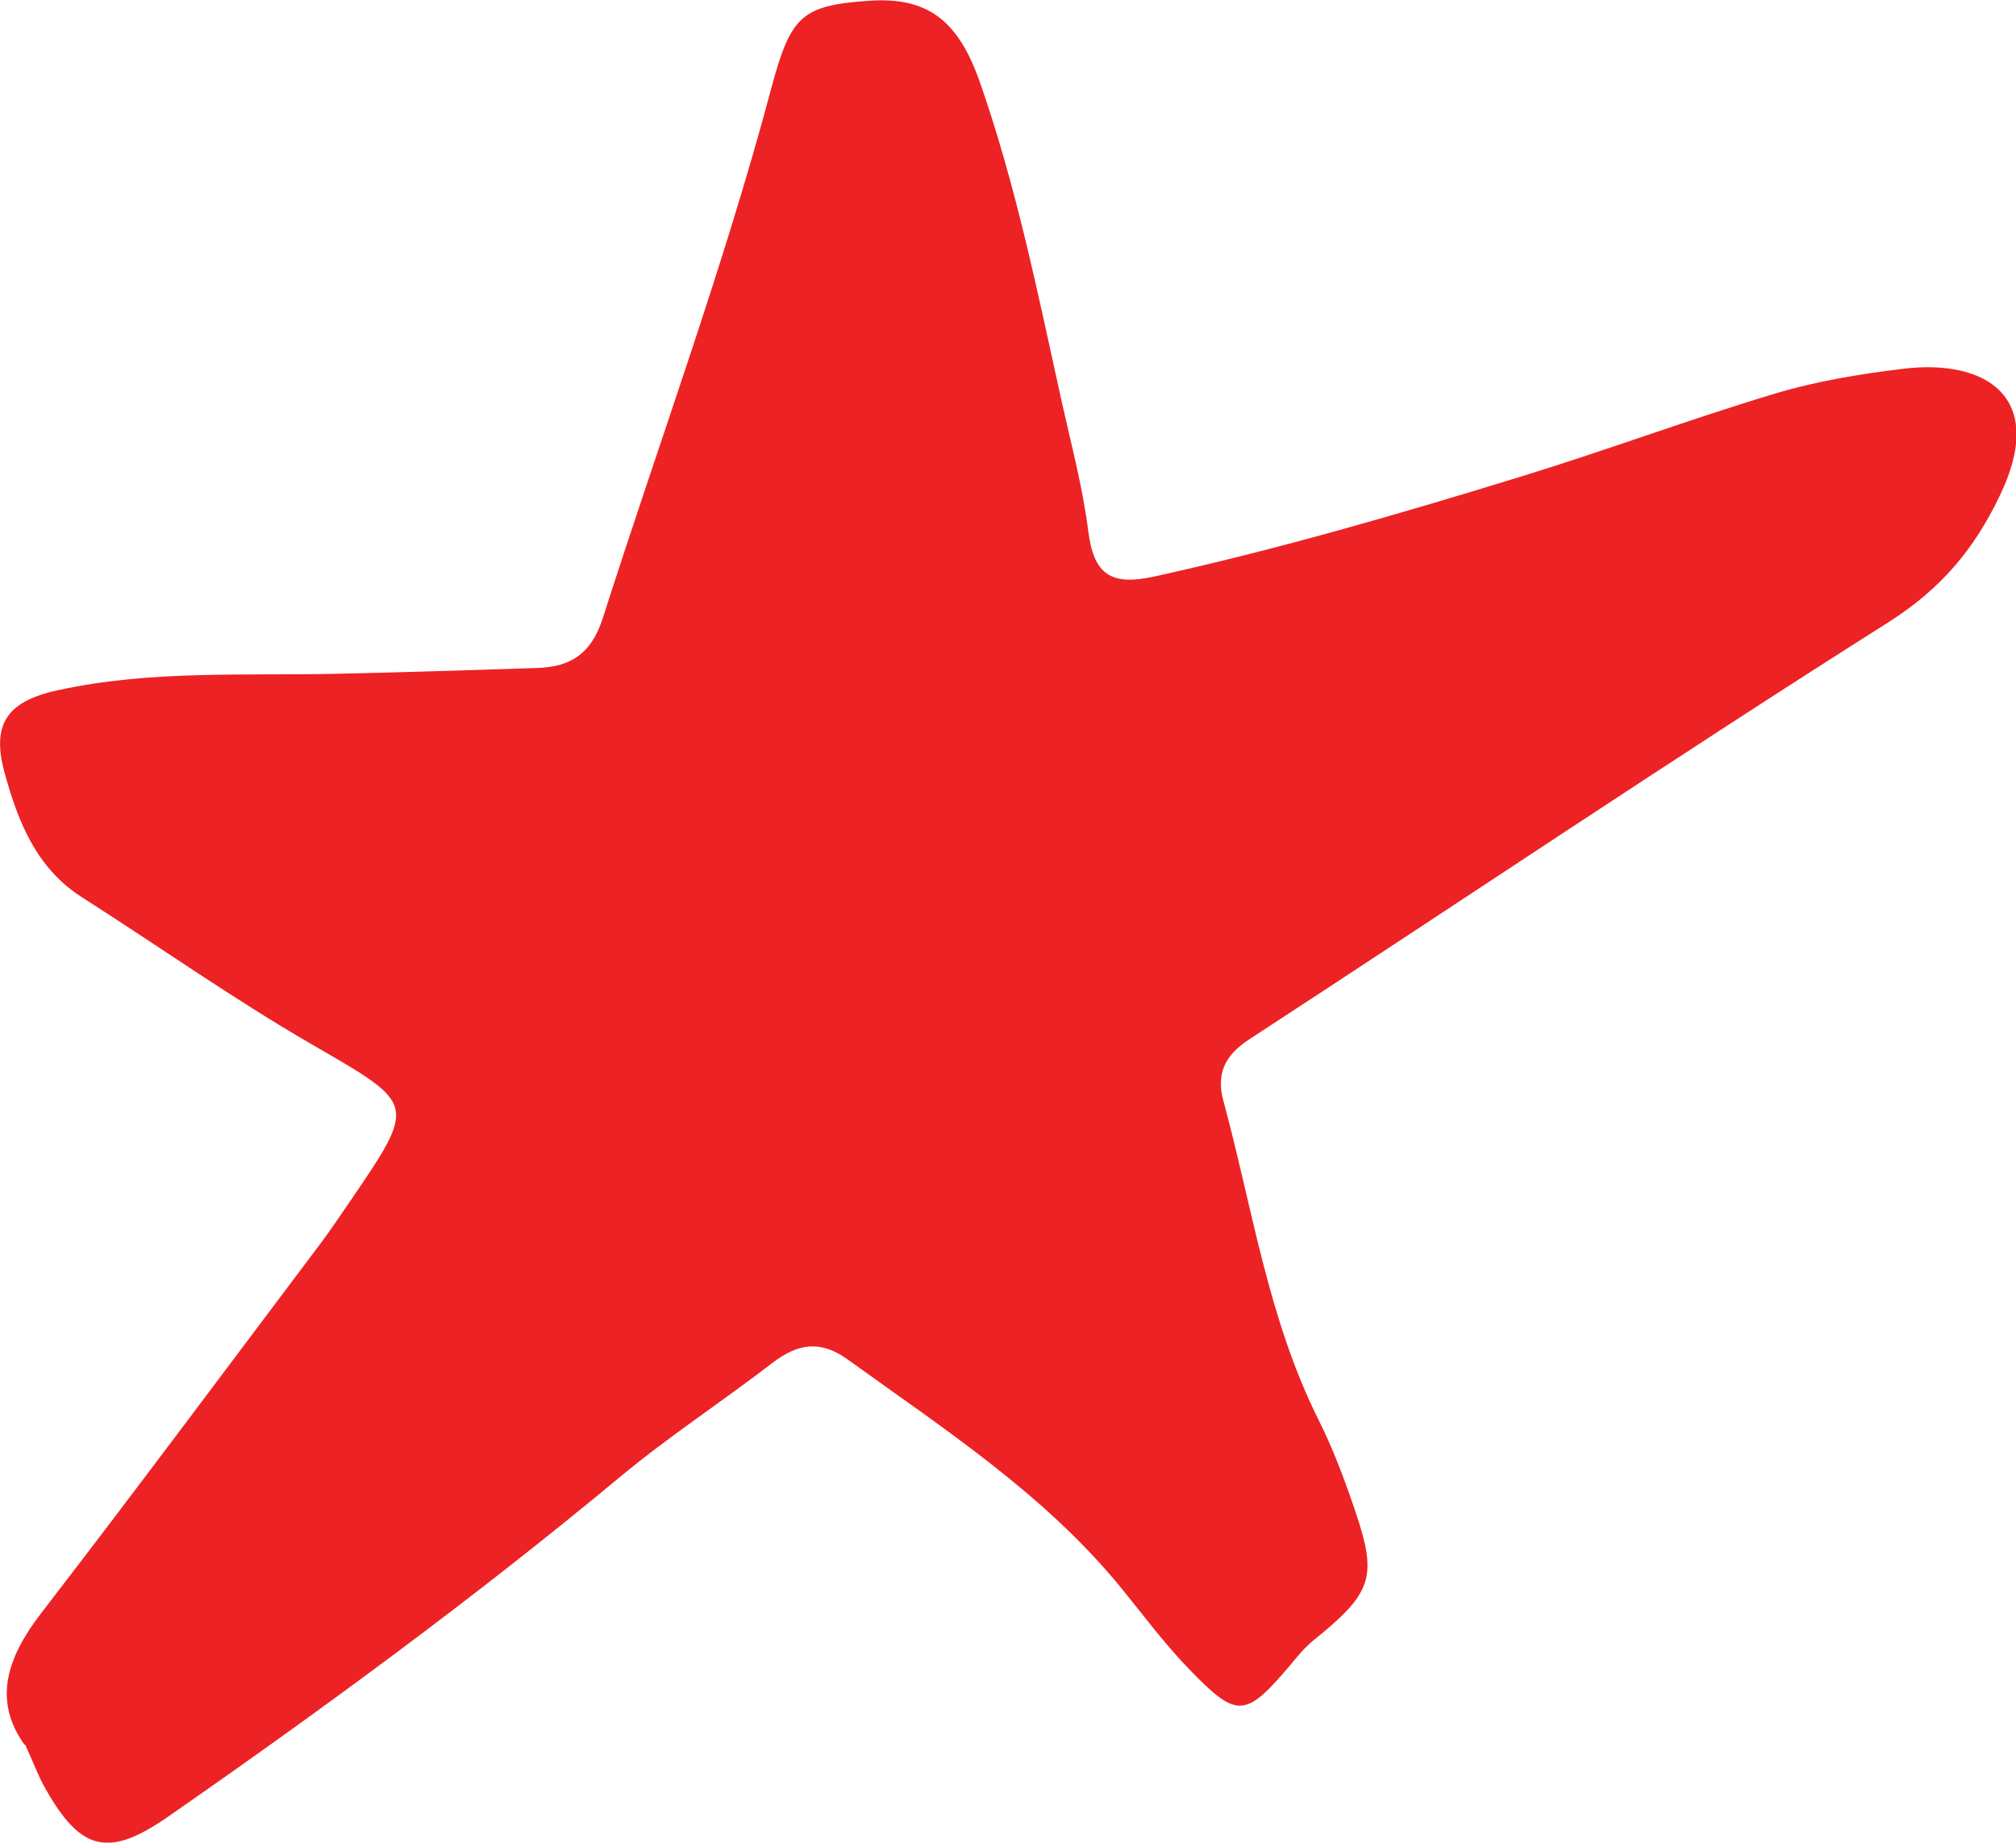 <?xml version="1.0" encoding="UTF-8"?>
<svg id="Layer_2" data-name="Layer 2" xmlns="http://www.w3.org/2000/svg" viewBox="0 0 84.01 76.77">
  <defs>
    <style>
      .cls-1 {
        fill: #ed2224;
      }
    </style>
  </defs>
  <g id="Layer_1-2" data-name="Layer 1">
    <path class="cls-1" d="M1.02,72.69c-1.32-1.84-.73-3.63.68-5.46,3.94-5.11,7.79-10.29,11.67-15.44.41-.55.8-1.13,1.19-1.7,2.84-4.16,2.78-4.06-1.57-6.58-3.28-1.9-6.38-4.09-9.58-6.13-1.9-1.21-2.66-3.16-3.21-5.15-.57-2.04.07-3.01,2.2-3.47,3.86-.85,7.79-.6,11.7-.69,2.76-.06,5.52-.15,8.28-.24,1.4-.04,2.26-.59,2.74-2.08,2.35-7.35,5.03-14.6,7.02-22.07.81-3.03,1.27-3.46,4.11-3.65,2.33-.15,3.64.74,4.56,3.33,1.53,4.35,2.44,8.87,3.43,13.36.4,1.8.88,3.59,1.11,5.41.23,1.8.93,2.29,2.75,1.89,5.18-1.14,10.26-2.62,15.33-4.18,3.52-1.08,6.97-2.37,10.5-3.43,1.75-.53,3.59-.83,5.41-1.05,3.41-.4,5.99,1.17,3.99,5.3-1.09,2.27-2.48,3.9-4.66,5.28-8.95,5.66-17.74,11.58-26.61,17.36-1.04.68-1.39,1.45-1.07,2.6,1.2,4.43,1.85,9.02,3.93,13.2.62,1.23,1.11,2.54,1.55,3.84.95,2.8.71,3.43-1.77,5.43-.35.29-.64.65-.93,1-1.87,2.2-2.21,2.25-4.21.18-1.04-1.07-1.93-2.28-2.87-3.43-3.19-3.89-7.36-6.59-11.38-9.49-1.13-.81-2.07-.65-3.12.15-2.1,1.62-4.33,3.07-6.36,4.76-6.03,5.01-12.34,9.64-18.77,14.11-2.52,1.76-3.68,1.52-5.19-1.17-.28-.5-.48-1.05-.82-1.79h-.01Z"/>
  </g>
</svg>